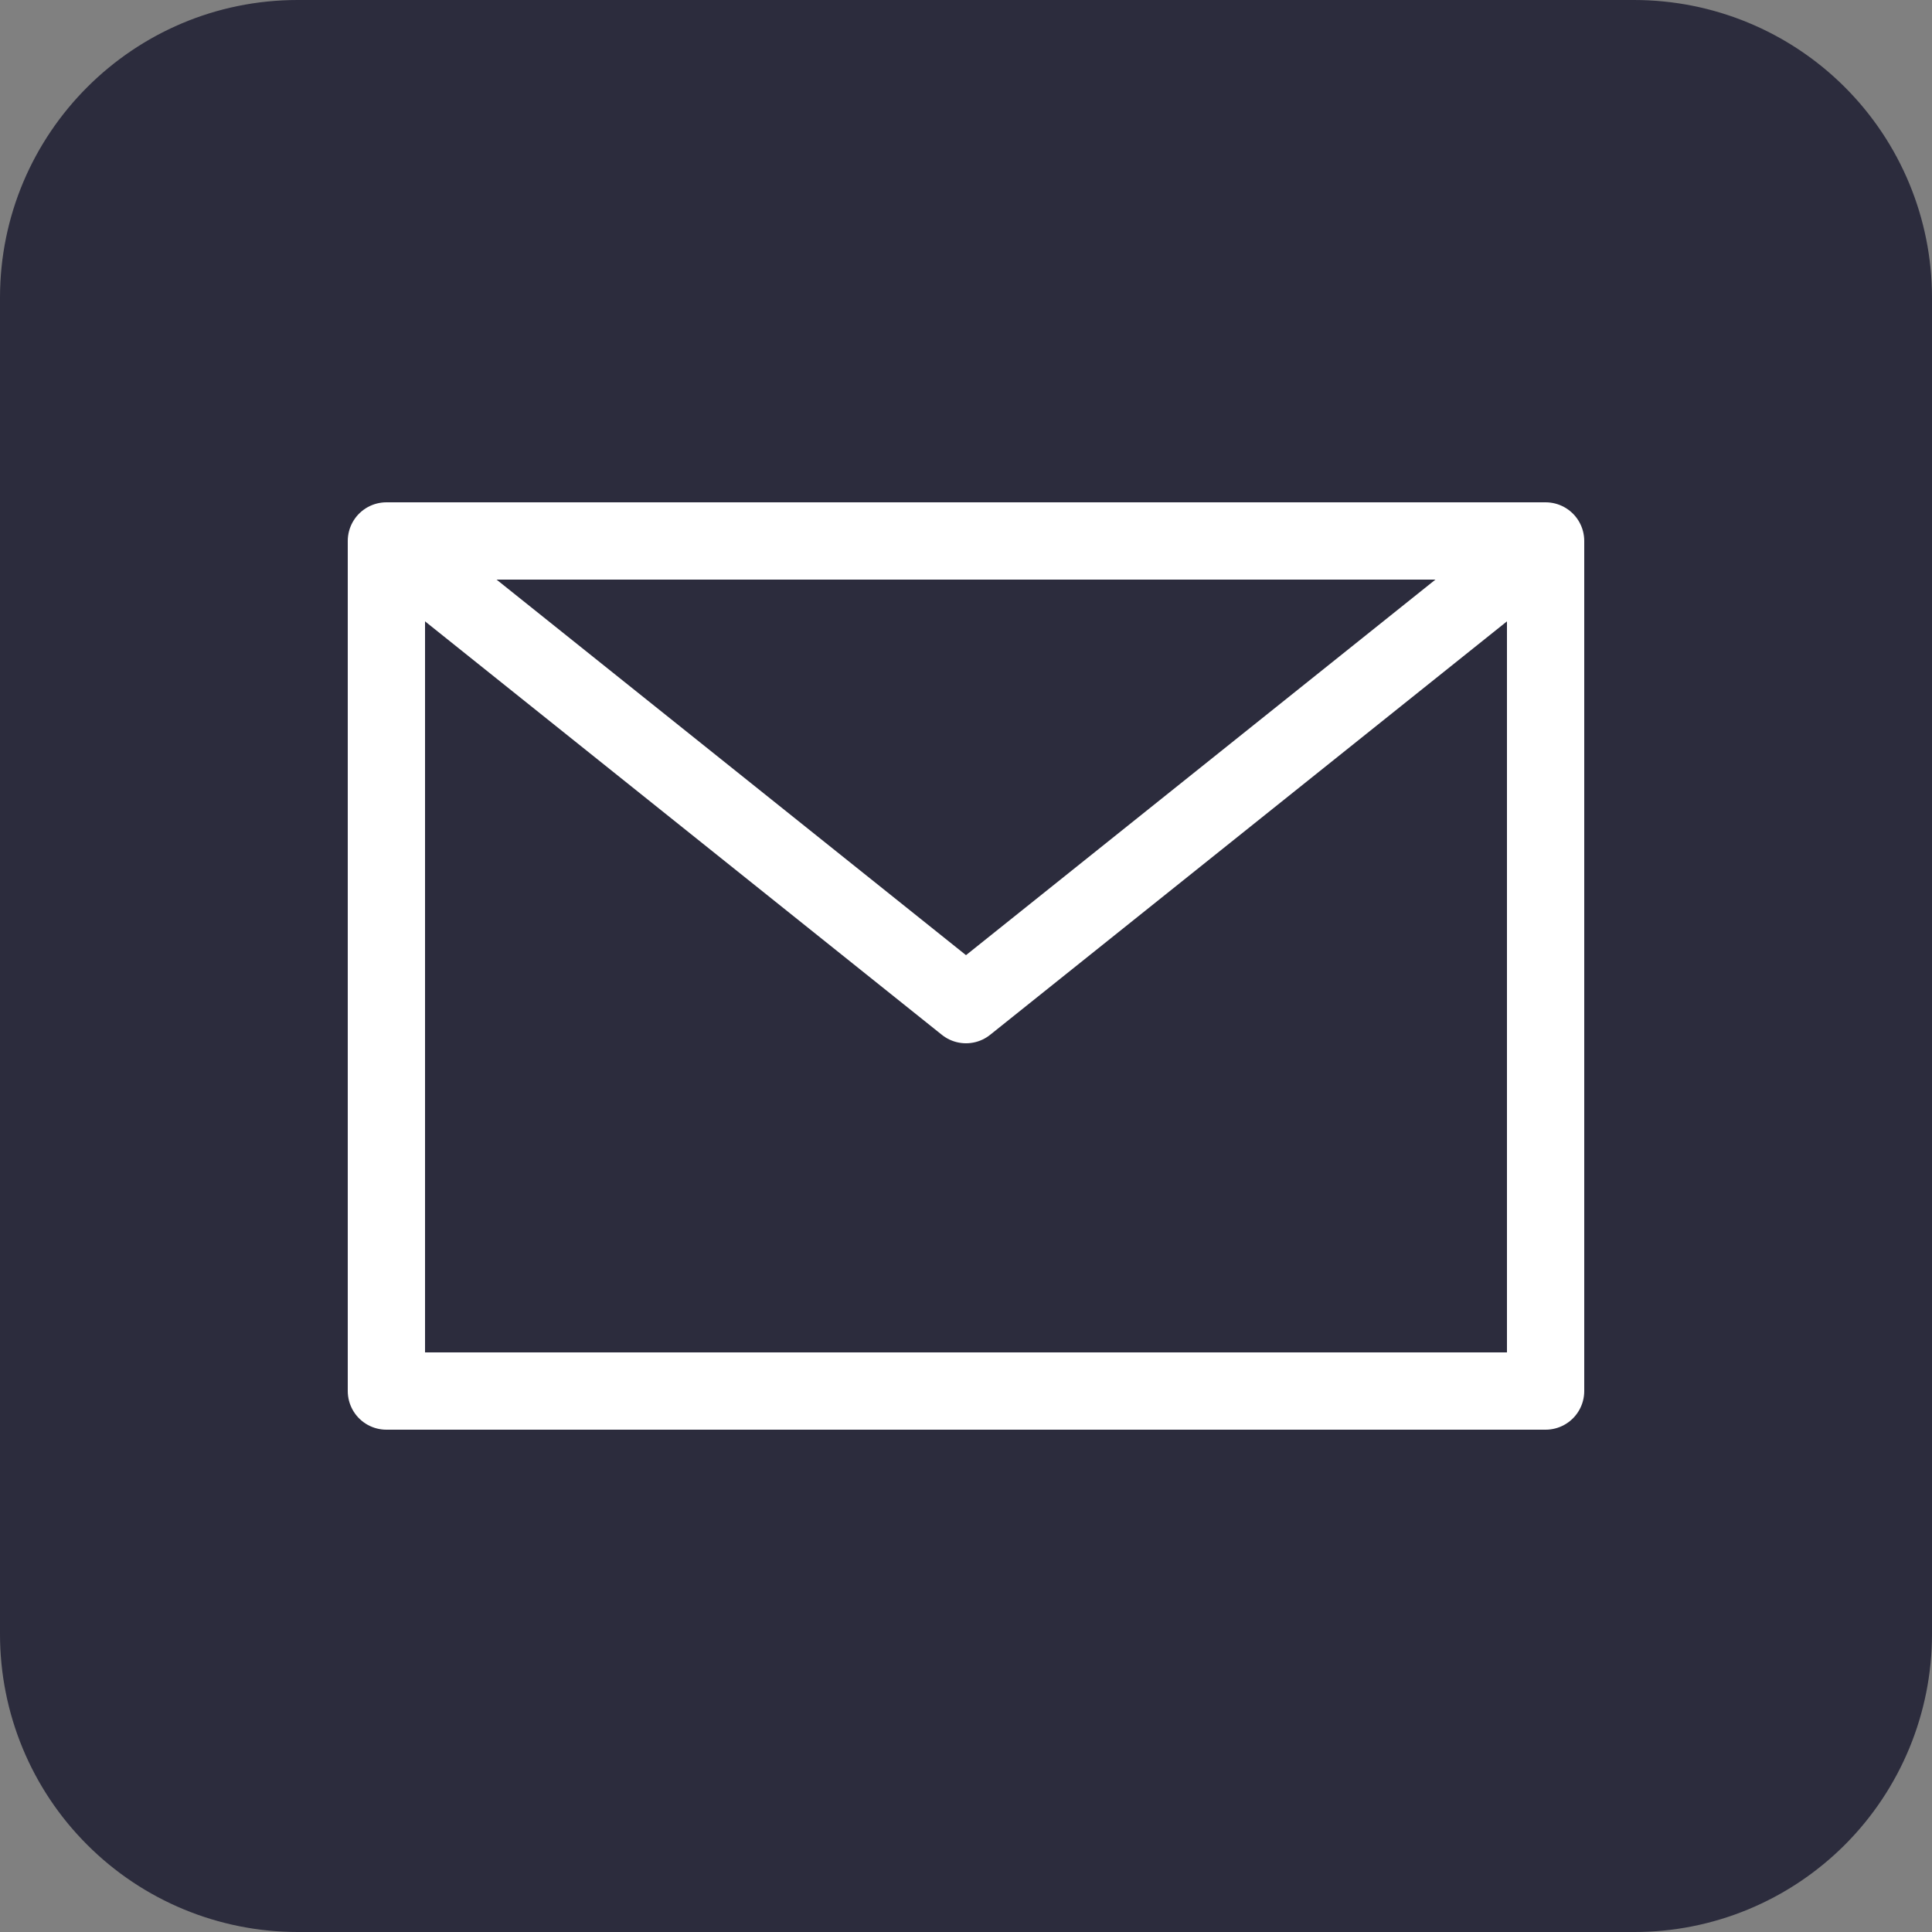 <svg viewBox="0 0 25 25" xmlns="http://www.w3.org/2000/svg">
  <rect x="0" y="0" width="25" height="25" fill="#808080" stroke="none"/>
  <g fill="none" fill-rule="evenodd">
    <path d="M3.852 0h17.293c1.022 0 2.002.404 2.726 1.127C24.595 1.85 25 2.83 25 3.852v17.293c0 1.022-.405 2.004-1.128 2.727-.723.723-1.705 1.13-2.727 1.128H3.852c-1.022 0-2.003-.406-2.725-1.13C.404 23.148 0 22.168 0 21.146V3.852C0 1.725 1.725 0 3.852 0z" fill="#2C2C3D"/>
    <g stroke="#FFF" stroke-linejoin="round">
      <path d="M5 7h15v11H5z"/>
      <path d="M5 7l7.5 6L20 7"/>
    </g>
  </g>
</svg>
